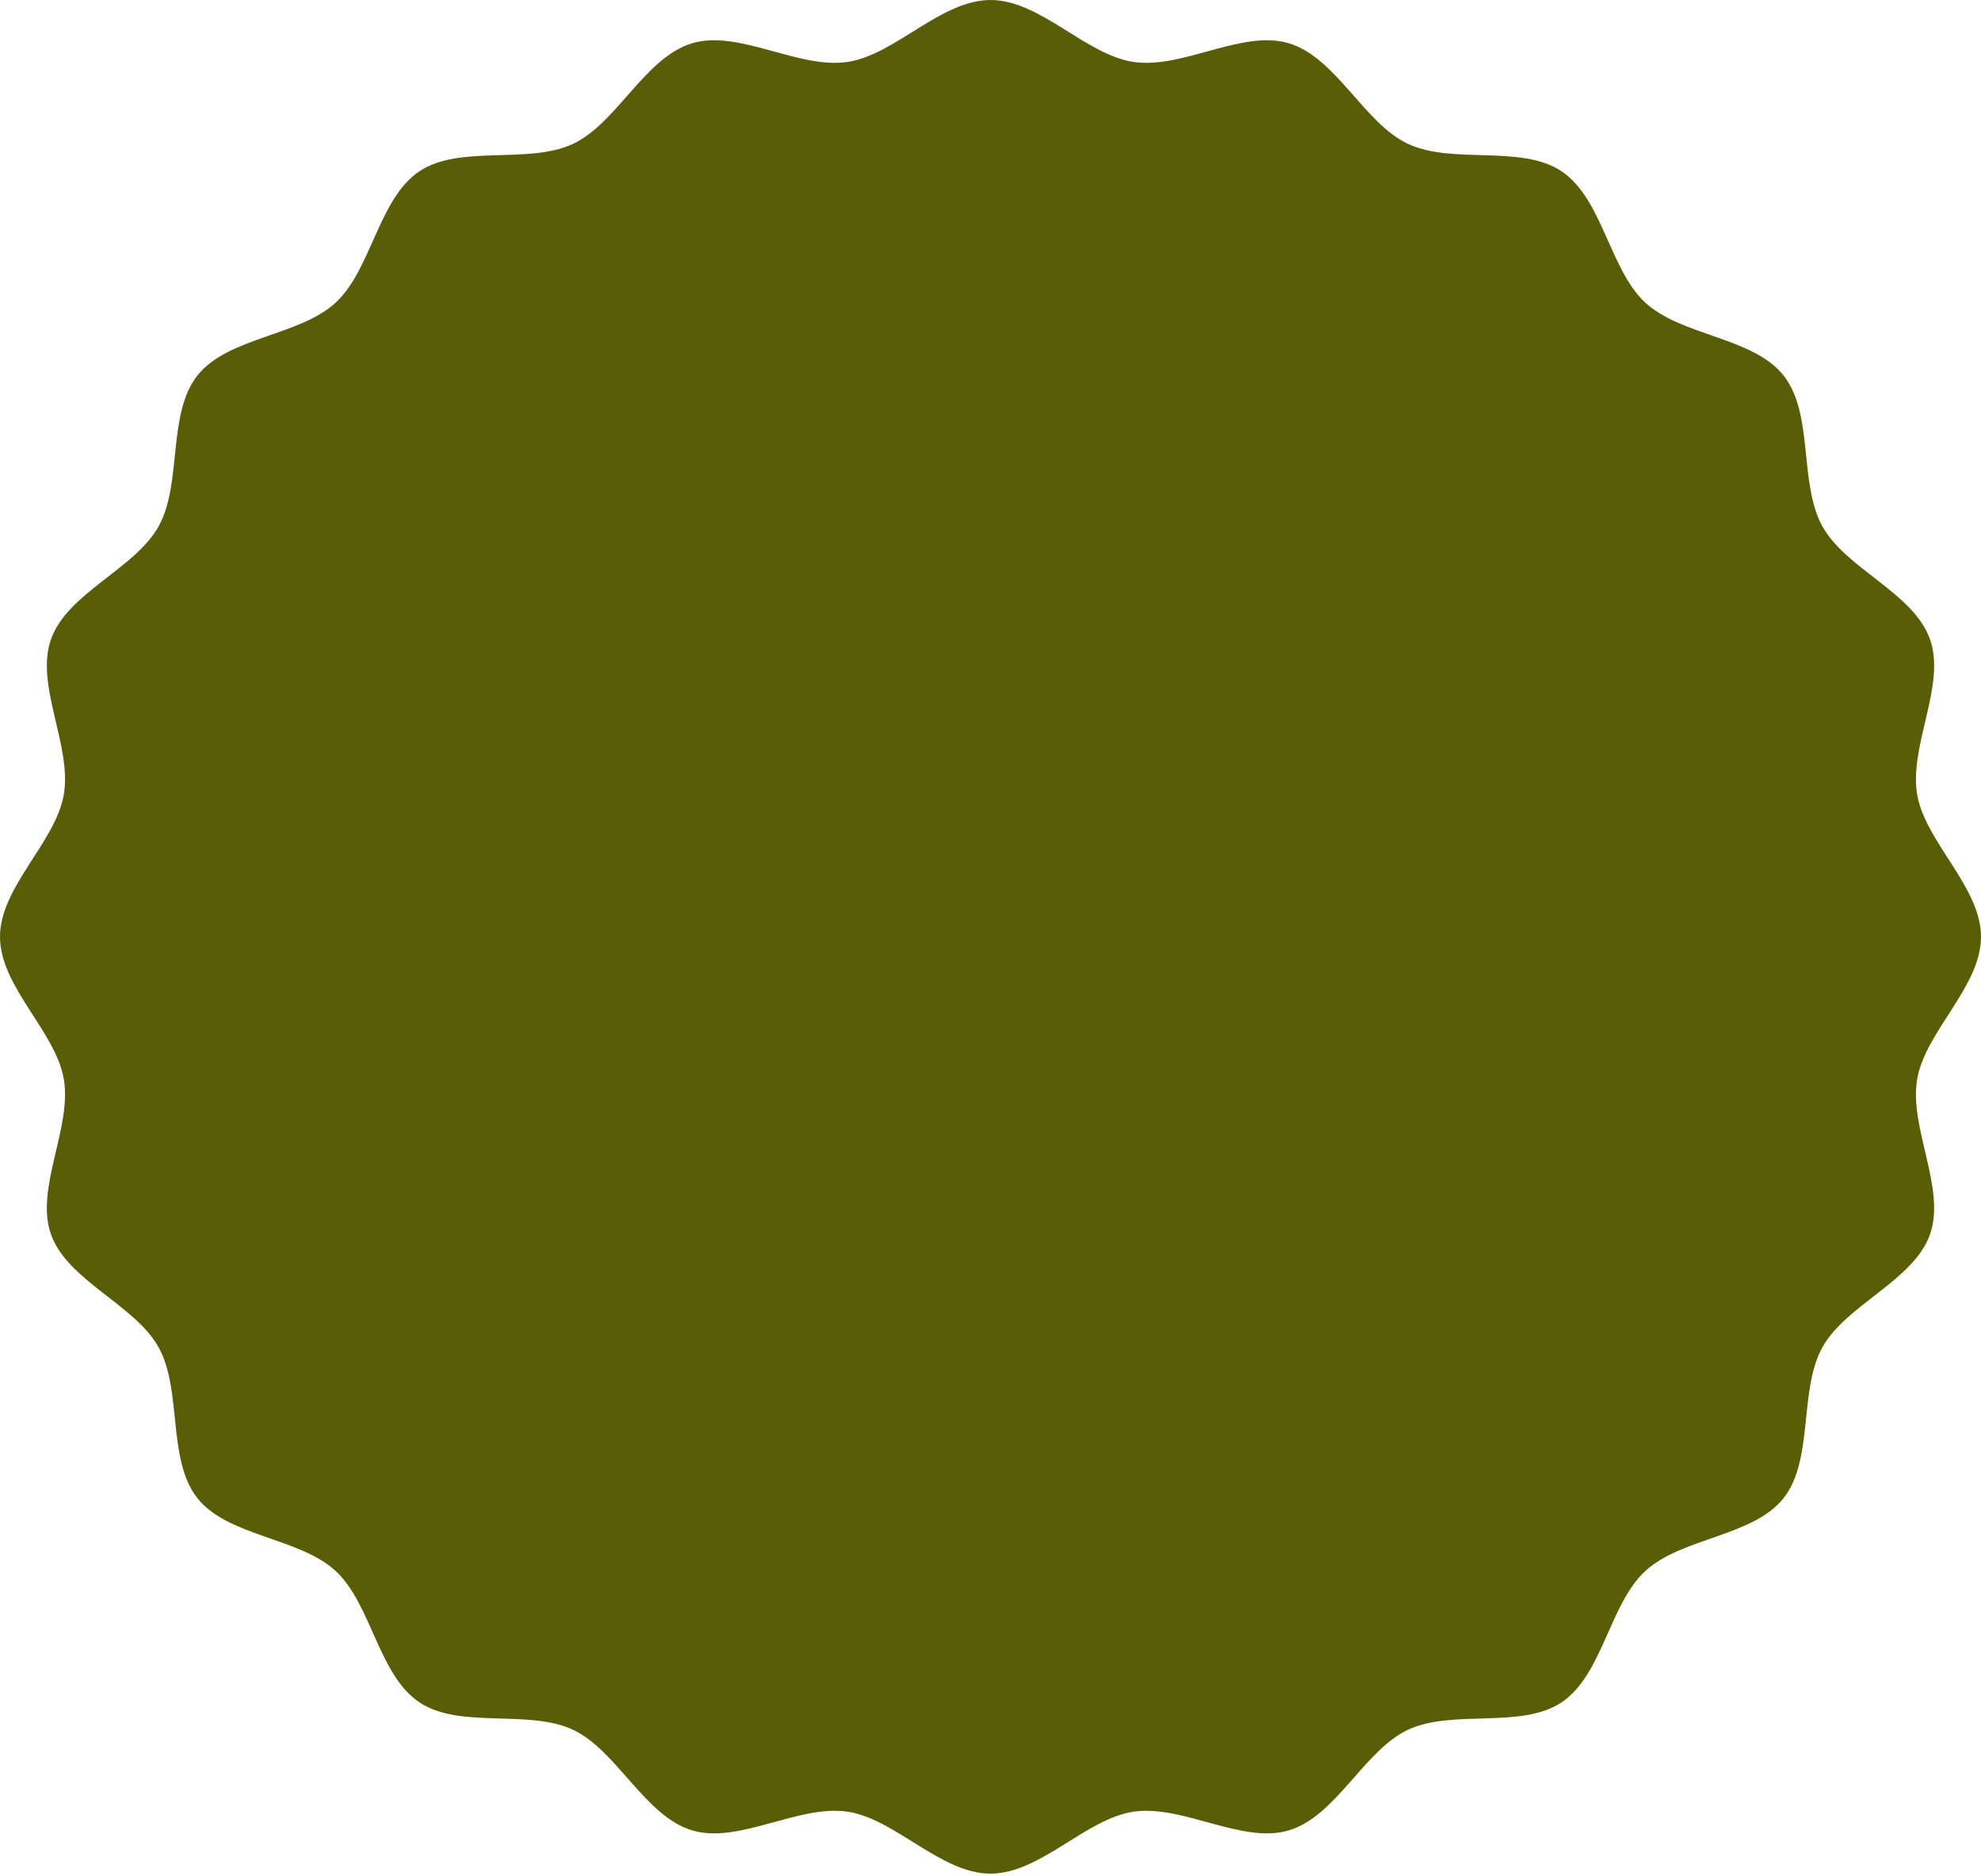 <svg xmlns:xlink="http://www.w3.org/1999/xlink" xmlns="http://www.w3.org/2000/svg" version="1.1" viewBox="0 0 300 284" height="284px" width="300px">
    <title>Loom-Sprite_Green_Olive</title>
    <g fill-rule="evenodd" fill="none" stroke-width="1" stroke="none" id="Page-1">
        <g fill="#585D06" id="Loom-Sprite_Green_Olive">
            <path id="Fill-1" d="M300,141.841 C300,149.398 291.573,156.151 290.337,163.376 C289.069,170.776 294.736,179.937 292.275,186.896 C289.782,193.931 279.585,197.509 275.981,203.989 C272.366,210.486 274.718,221.006 270.091,226.84 C265.485,232.652 254.685,232.793 249.181,237.844 C243.731,242.846 242.702,253.589 236.485,257.748 C230.345,261.848 220.007,258.722 213.218,261.902 C206.544,265.034 202.368,274.989 195.16,277.136 C188.116,279.24 179.155,273.222 171.691,274.298 C164.435,275.347 157.564,283.682 149.997,283.682 C142.436,283.682 135.565,275.347 128.309,274.298 C120.845,273.222 111.884,279.24 104.834,277.136 C97.632,274.989 93.451,265.034 86.777,261.902 C79.988,258.722 69.65,261.848 63.509,257.743 C57.287,253.584 56.258,242.846 50.808,237.839 C45.31,232.788 34.504,232.647 29.898,226.835 C25.276,221.001 27.628,210.481 24.013,203.984 C20.409,197.503 10.213,193.926 7.72,186.89 C5.259,179.937 10.931,170.77 9.663,163.371 C8.422,156.151 0,149.398 0,141.841 C0,134.284 8.422,127.531 9.663,120.306 C10.931,112.906 5.264,103.745 7.725,96.786 C10.213,89.751 20.409,86.173 24.019,79.693 C27.634,73.196 25.282,62.676 29.904,56.842 C34.509,51.03 45.315,50.889 50.814,45.838 C56.263,40.836 57.292,30.093 63.515,25.934 C69.655,21.834 79.993,24.96 86.782,21.78 C93.456,18.648 97.632,8.693 104.834,6.546 C111.884,4.442 120.839,10.46 128.303,9.384 C135.56,8.335 142.43,0 149.997,0 C157.564,0 164.435,8.335 171.691,9.384 C179.155,10.46 188.116,4.442 195.16,6.546 C202.368,8.693 206.544,18.648 213.218,21.78 C220.012,24.96 230.345,21.834 236.485,25.939 C242.708,30.098 243.737,40.836 249.186,45.843 C254.69,50.894 265.491,51.035 270.096,56.847 C274.724,62.681 272.372,73.201 275.987,79.698 C279.591,86.179 289.787,89.756 292.275,96.792 C294.736,103.745 289.069,112.912 290.337,120.311 C291.573,127.531 300,134.284 300,141.841"></path>
        </g>
    </g>
</svg>